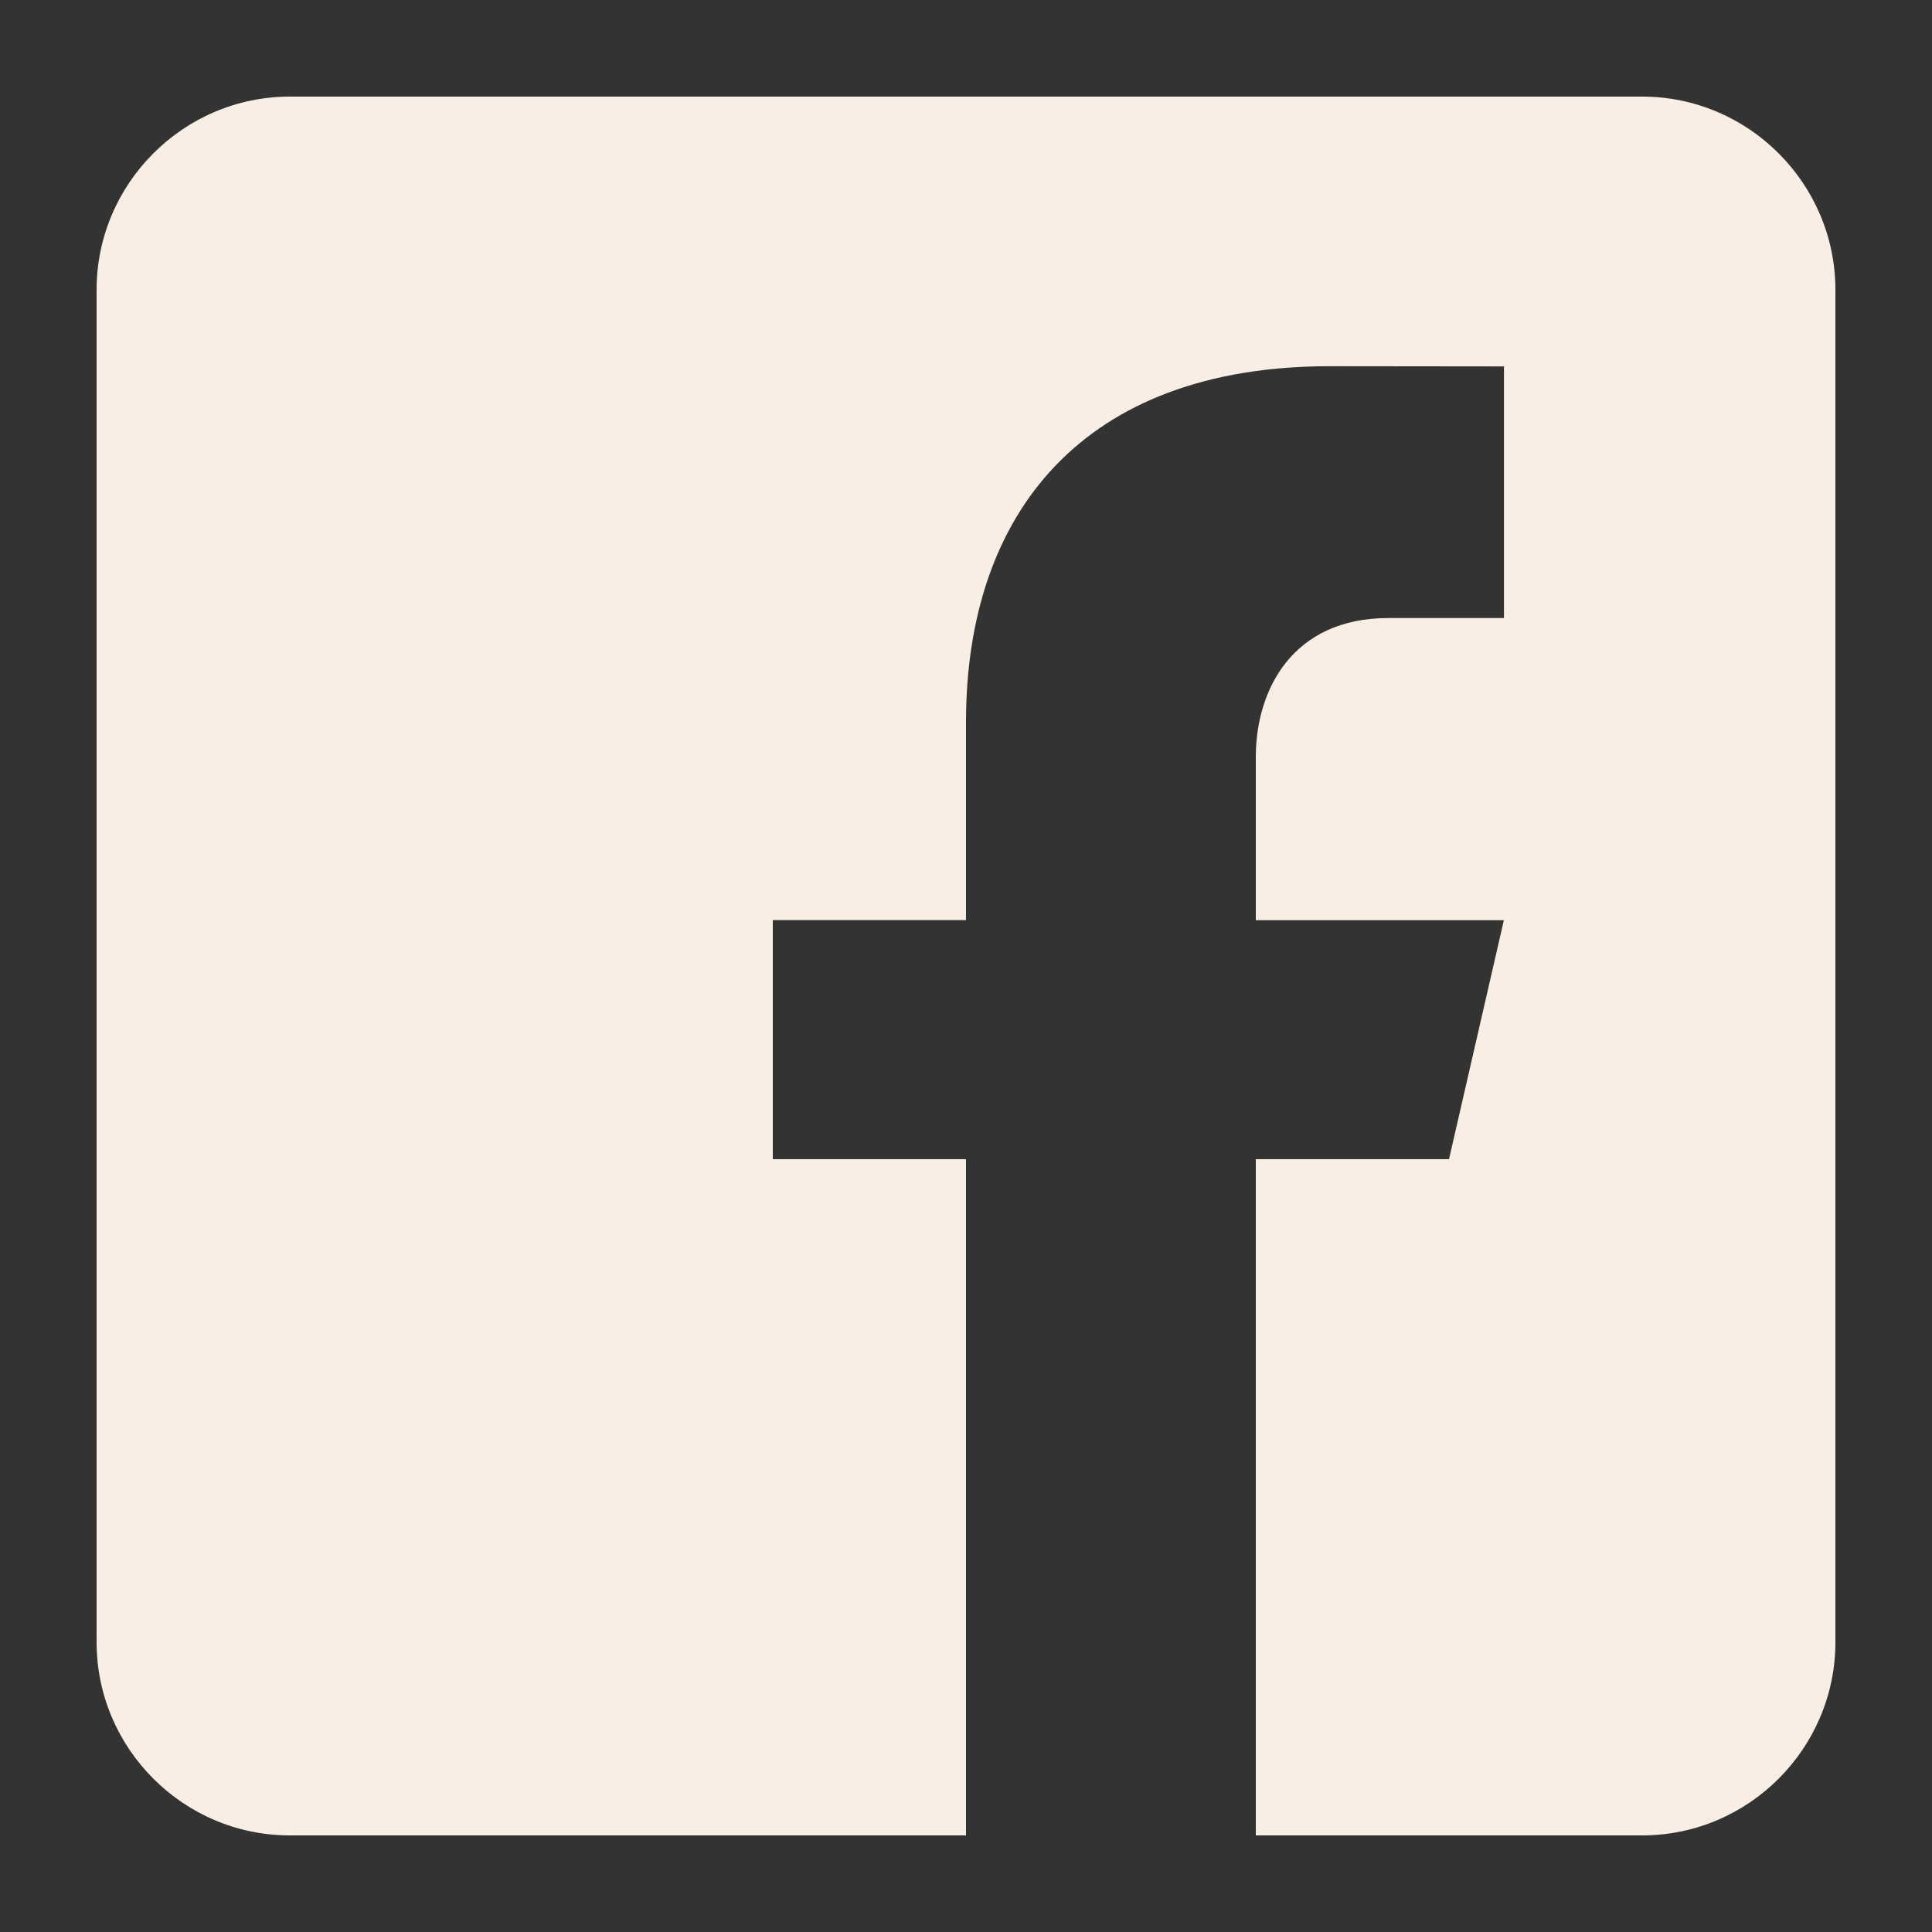 <?xml version="1.0" encoding="UTF-8"?> <svg xmlns="http://www.w3.org/2000/svg" width="20" height="20" viewBox="0 0 20 20" fill="none"><rect x="0" y="0" width="20" height="20" fill="#333333" stroke="none"/><path d="M17 1H3C1.9 1 1 1.9 1 3V17C1 18.101 1.9 19 3 19H10V12H8V9.525H10V7.475C10 5.311 11.212 3.791 13.766 3.791L15.569 3.793V6.398H14.372C13.378 6.398 13 7.144 13 7.836V9.526H15.568L15 12H13V19H17C18.1 19 19 18.101 19 17V3C19 1.9 18.1 1 17 1Z" fill="#F8EEE3"></path></svg> 